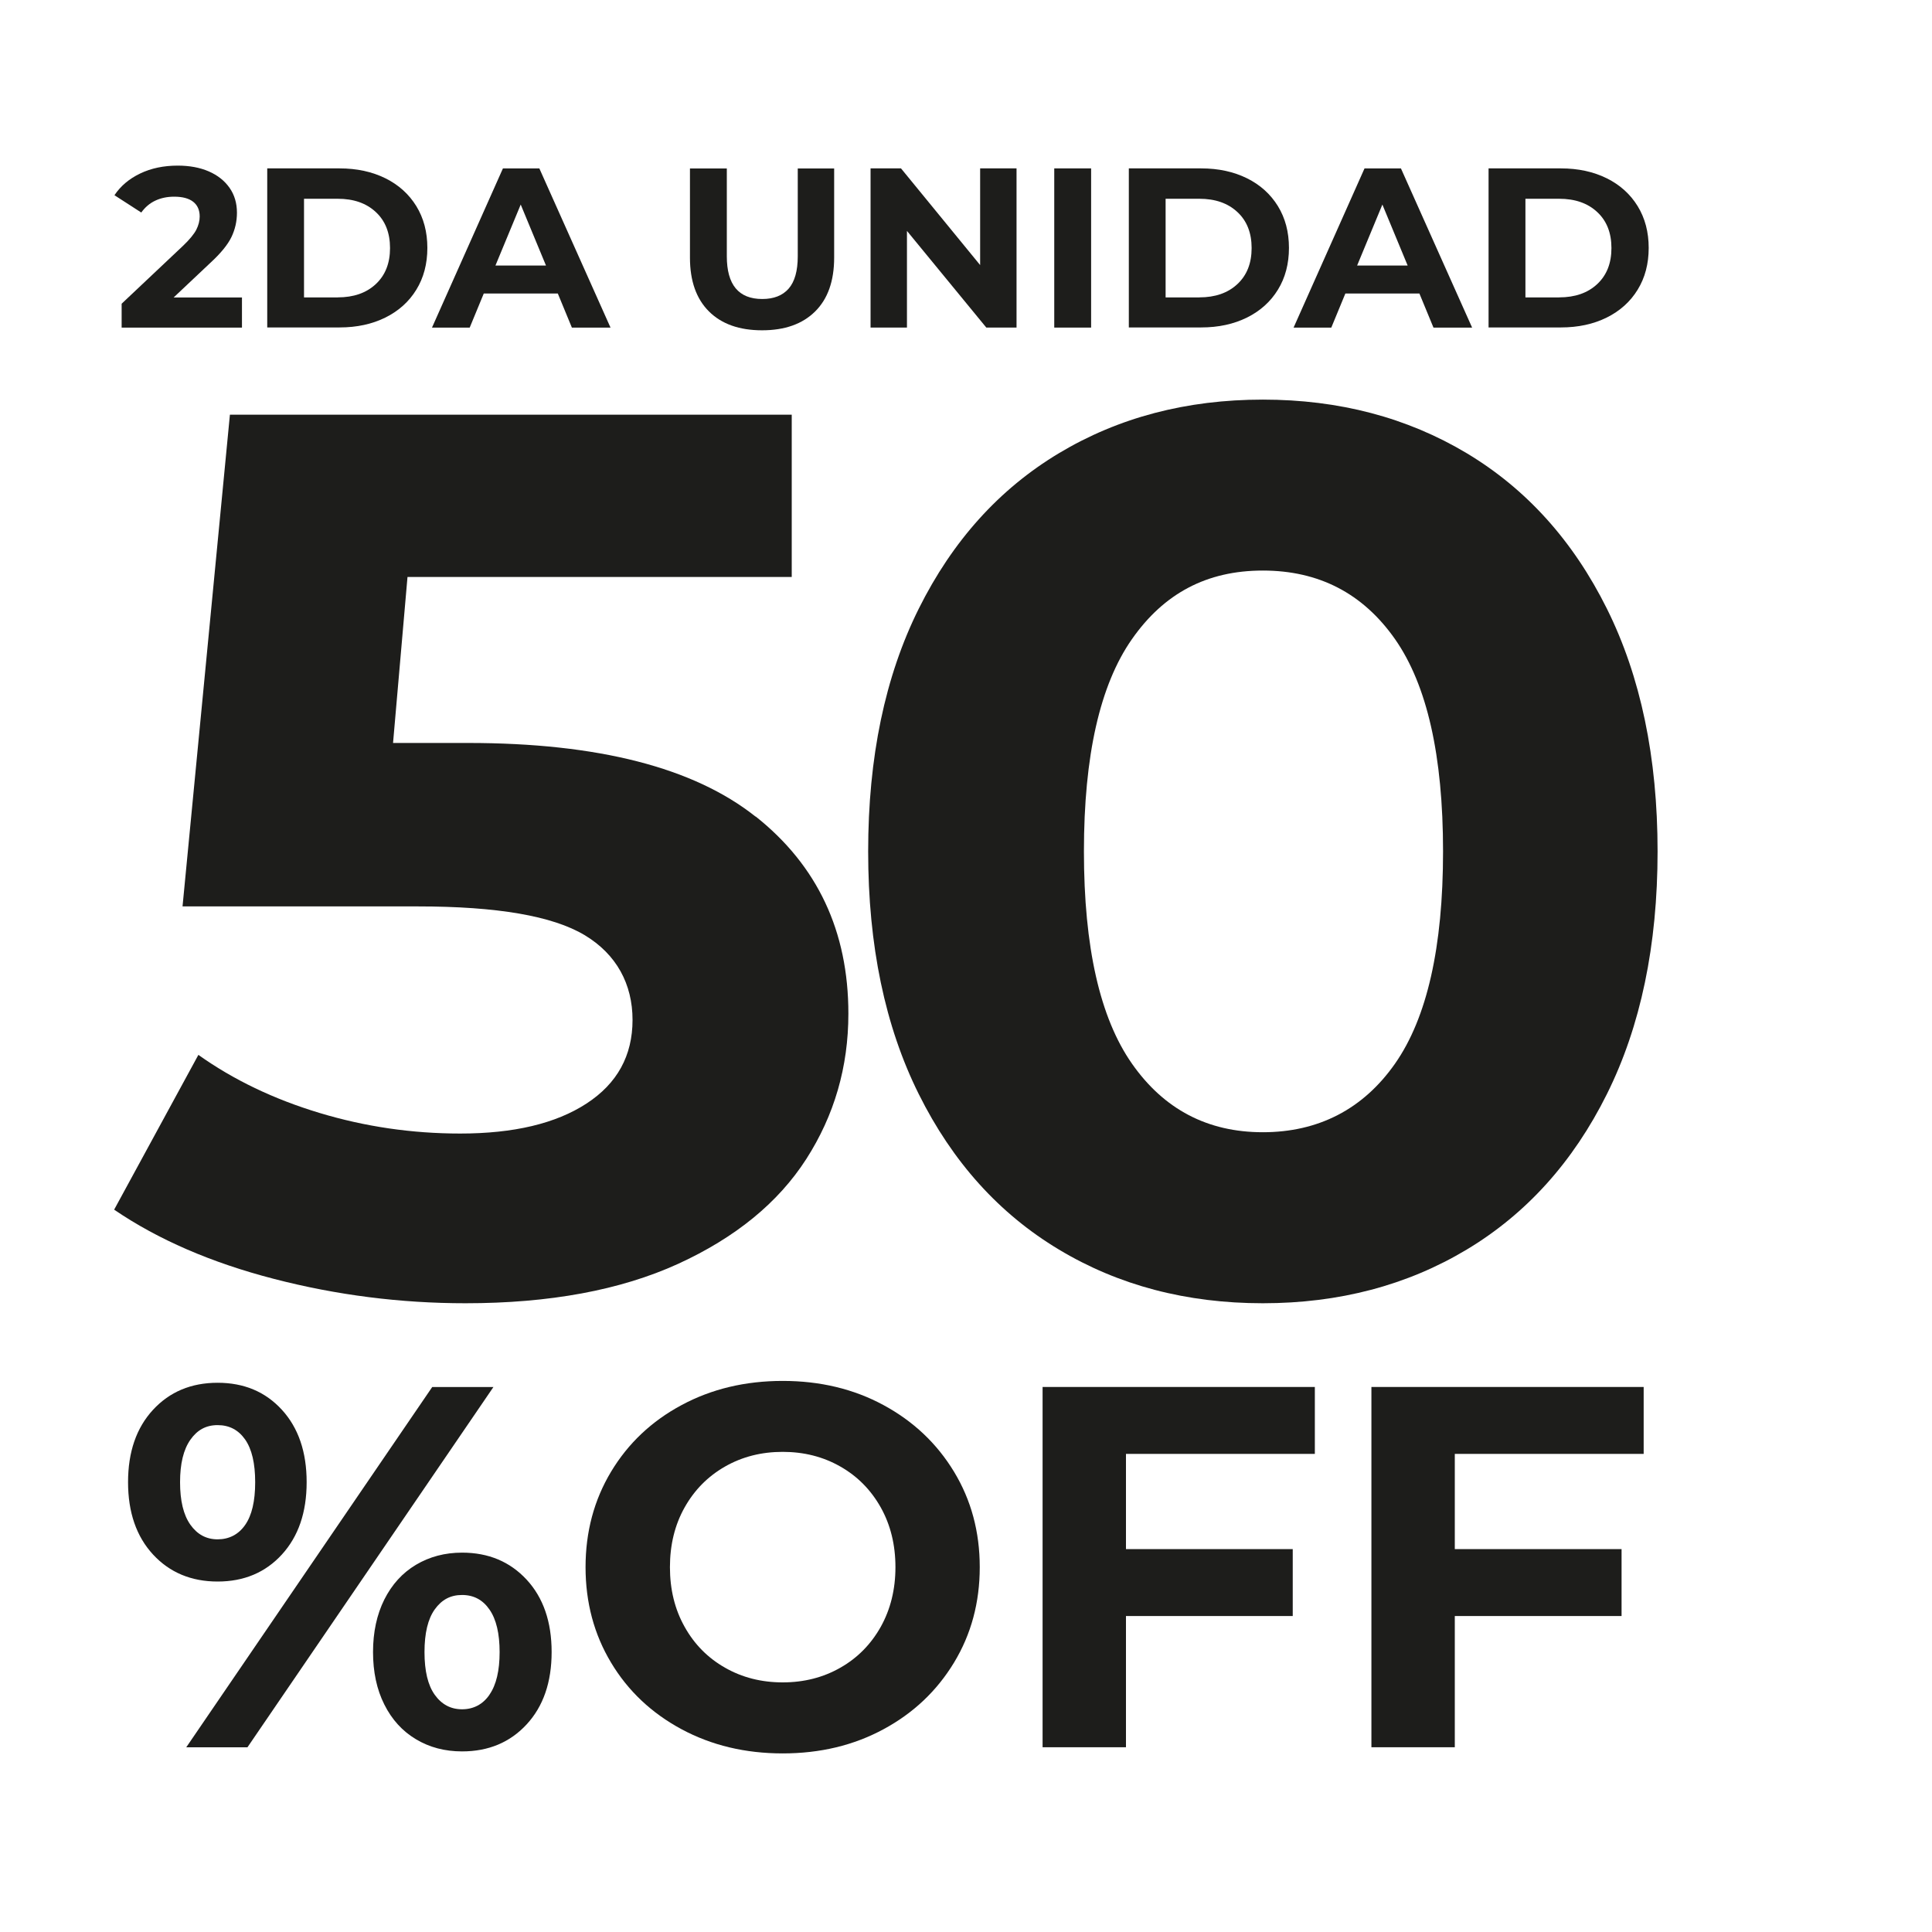 <?xml version="1.0" encoding="UTF-8"?>
<svg id="Capa_1" xmlns="http://www.w3.org/2000/svg" version="1.1" viewBox="0 0 250 250">
  <!-- Generator: Adobe Illustrator 29.3.1, SVG Export Plug-In . SVG Version: 2.1.0 Build 151)  -->
  <defs>
    <style>
      .st0 {
        fill: #1d1d1b;
      }
    </style>
  </defs>
  <g>
    <path class="st0" d="M31.31,38.51v3.88h-15.57v-3.09l7.95-7.5c.84-.8,1.41-1.5,1.71-2.07.29-.58.44-1.15.44-1.72,0-.82-.28-1.46-.84-1.9s-1.38-.66-2.46-.66c-.9,0-1.72.17-2.44.51-.73.34-1.33.86-1.82,1.54l-3.47-2.24c.8-1.2,1.91-2.13,3.33-2.81s3.03-1.02,4.86-1.02c1.53,0,2.87.25,4.02.75,1.15.5,2.04,1.21,2.68,2.12.64.91.96,1.99.96,3.22,0,1.12-.24,2.17-.71,3.15s-1.38,2.1-2.74,3.35l-4.74,4.47h8.86Z"/>
    <path class="st0" d="M34.58,21.79h9.36c2.24,0,4.21.43,5.93,1.28,1.72.85,3.05,2.06,4,3.6.95,1.55,1.43,3.35,1.43,5.41s-.48,3.87-1.43,5.41c-.95,1.55-2.29,2.75-4,3.6-1.72.85-3.69,1.28-5.93,1.28h-9.36v-20.6ZM43.7,38.48c2.06,0,3.7-.57,4.93-1.72,1.23-1.15,1.84-2.7,1.84-4.66s-.61-3.52-1.84-4.66c-1.23-1.15-2.87-1.72-4.93-1.72h-4.36v12.77h4.36Z"/>
    <path class="st0" d="M72.16,37.98h-9.56l-1.82,4.41h-4.88l9.18-20.6h4.71l9.21,20.6h-5l-1.82-4.41ZM70.65,34.36l-3.27-7.89-3.27,7.89h6.53Z"/>
    <path class="st0" d="M91.74,40.3c-1.64-1.63-2.46-3.95-2.46-6.97v-11.53h4.77v11.36c0,3.69,1.53,5.53,4.59,5.53,1.49,0,2.63-.45,3.41-1.34.78-.89,1.18-2.29,1.18-4.19v-11.36h4.71v11.53c0,3.02-.82,5.35-2.46,6.97-1.64,1.63-3.93,2.44-6.87,2.44s-5.23-.81-6.87-2.44Z"/>
    <path class="st0" d="M131.54,21.79v20.6h-3.91l-10.27-12.51v12.51h-4.71v-20.6h3.94l10.24,12.51v-12.51h4.71Z"/>
    <path class="st0" d="M136.42,21.79h4.77v20.6h-4.77v-20.6Z"/>
    <path class="st0" d="M146.07,21.79h9.36c2.24,0,4.21.43,5.93,1.28,1.72.85,3.05,2.06,4,3.6.95,1.55,1.43,3.35,1.43,5.41s-.48,3.87-1.43,5.41c-.95,1.55-2.29,2.75-4,3.6-1.72.85-3.69,1.28-5.93,1.28h-9.36v-20.6ZM155.19,38.48c2.06,0,3.7-.57,4.93-1.72,1.23-1.15,1.84-2.7,1.84-4.66s-.61-3.52-1.84-4.66c-1.23-1.15-2.87-1.72-4.93-1.72h-4.36v12.77h4.36Z"/>
    <path class="st0" d="M183.65,37.98h-9.56l-1.82,4.41h-4.88l9.18-20.6h4.71l9.21,20.6h-5l-1.82-4.41ZM182.15,34.36l-3.27-7.89-3.27,7.89h6.53Z"/>
    <path class="st0" d="M192.62,21.79h9.36c2.24,0,4.21.43,5.93,1.28,1.72.85,3.05,2.06,4,3.6.95,1.55,1.43,3.35,1.43,5.41s-.48,3.87-1.43,5.41c-.95,1.55-2.29,2.75-4,3.6-1.72.85-3.69,1.28-5.93,1.28h-9.36v-20.6ZM201.75,38.48c2.06,0,3.7-.57,4.93-1.72,1.23-1.15,1.84-2.7,1.84-4.66s-.61-3.52-1.84-4.66c-1.23-1.15-2.87-1.72-4.93-1.72h-4.36v12.77h4.36Z"/>
  </g>
  <g>
    <path class="st0" d="M97.78,105.65c8,6.35,12,14.86,12,25.52,0,6.89-1.82,13.16-5.45,18.81-3.63,5.65-9.17,10.17-16.6,13.57-7.44,3.39-16.6,5.09-27.5,5.09-8.4,0-16.66-1.05-24.77-3.15-8.12-2.1-15.01-5.09-20.69-8.96l10.9-20.03c4.54,3.23,9.76,5.73,15.66,7.51,5.9,1.78,11.97,2.67,18.22,2.67,6.92,0,12.37-1.29,16.34-3.88,3.97-2.58,5.96-6.19,5.96-10.82s-2.07-8.5-6.21-10.98c-4.15-2.48-11.32-3.71-21.54-3.71h-30.48l6.13-63.63h72.7v21h-49.72l-1.87,21.48h9.71c16.8,0,29.2,3.18,37.2,9.53Z"/>
    <path class="st0" d="M137.02,161.69c-7.72-4.63-13.76-11.33-18.13-20.11-4.37-8.77-6.55-19.24-6.55-31.41s2.18-22.64,6.55-31.41c4.37-8.77,10.41-15.48,18.13-20.11,7.72-4.63,16.52-6.94,26.39-6.94s18.67,2.32,26.39,6.94c7.72,4.63,13.76,11.33,18.13,20.11,4.37,8.78,6.56,19.25,6.56,31.41s-2.19,22.64-6.56,31.41c-4.37,8.78-10.42,15.48-18.13,20.11-7.72,4.63-16.52,6.95-26.39,6.95s-18.67-2.31-26.39-6.95ZM180.52,137.63c4.14-5.92,6.21-15.07,6.21-27.46s-2.07-21.53-6.21-27.46c-4.15-5.92-9.85-8.88-17.11-8.88s-12.8,2.96-16.94,8.88c-4.14,5.92-6.21,15.08-6.21,27.46s2.07,21.54,6.21,27.46c4.14,5.92,9.79,8.88,16.94,8.88s12.97-2.96,17.11-8.88Z"/>
  </g>
  <g>
    <path class="st0" d="M19.8,201.15c-2.15-2.33-3.23-5.45-3.23-9.36s1.08-7.03,3.23-9.36c2.15-2.33,4.94-3.5,8.36-3.5s6.19,1.17,8.32,3.5,3.2,5.45,3.2,9.36-1.07,7.03-3.2,9.36-4.91,3.5-8.32,3.5-6.21-1.17-8.36-3.5ZM31.72,197.33c.87-1.24,1.3-3.08,1.3-5.53s-.43-4.28-1.3-5.53c-.87-1.24-2.05-1.86-3.56-1.86s-2.64.63-3.53,1.9-1.33,3.1-1.33,5.49.44,4.23,1.33,5.49c.89,1.26,2.06,1.9,3.53,1.9s2.7-.62,3.56-1.86ZM55.93,179.48h7.92l-31.83,46.62h-7.92l31.83-46.62ZM53.83,225.06c-1.75-1.04-3.12-2.54-4.1-4.5-.98-1.95-1.46-4.22-1.46-6.79s.49-4.84,1.46-6.79c.98-1.95,2.34-3.45,4.1-4.5,1.75-1.04,3.74-1.57,5.96-1.57,3.42,0,6.2,1.17,8.36,3.5,2.15,2.33,3.23,5.45,3.23,9.36s-1.08,7.03-3.23,9.36c-2.15,2.33-4.94,3.5-8.36,3.5-2.22,0-4.21-.52-5.96-1.57ZM63.35,219.27c.87-1.26,1.3-3.1,1.3-5.49s-.43-4.23-1.3-5.49c-.87-1.27-2.05-1.9-3.56-1.9s-2.64.62-3.53,1.86c-.89,1.24-1.33,3.09-1.33,5.53s.44,4.29,1.33,5.53c.89,1.24,2.06,1.87,3.53,1.87s2.7-.63,3.56-1.9Z"/>
    <path class="st0" d="M88.19,223.76c-3.88-2.09-6.93-4.96-9.12-8.62-2.2-3.66-3.3-7.78-3.3-12.35s1.1-8.69,3.3-12.35,5.24-6.54,9.12-8.62c3.88-2.09,8.25-3.13,13.09-3.13s9.19,1.04,13.05,3.13c3.86,2.09,6.9,4.96,9.12,8.62,2.22,3.66,3.33,7.78,3.33,12.35s-1.11,8.69-3.33,12.35c-2.22,3.66-5.26,6.54-9.12,8.62-3.86,2.09-8.21,3.13-13.05,3.13s-9.2-1.04-13.09-3.13ZM108.74,215.8c2.22-1.26,3.96-3.03,5.23-5.29,1.26-2.26,1.9-4.84,1.9-7.72s-.63-5.46-1.9-7.73c-1.27-2.26-3.01-4.03-5.23-5.29-2.22-1.27-4.71-1.9-7.46-1.9s-5.24.63-7.46,1.9c-2.22,1.27-3.96,3.03-5.23,5.29-1.27,2.26-1.9,4.84-1.9,7.73s.63,5.46,1.9,7.72c1.26,2.26,3.01,4.03,5.23,5.29,2.22,1.27,4.71,1.9,7.46,1.9s5.24-.63,7.46-1.9Z"/>
    <path class="st0" d="M145.7,188.13v12.32h21.58v8.66h-21.58v16.98h-10.79v-46.62h35.23v8.66h-24.44Z"/>
    <path class="st0" d="M188.25,188.13v12.32h21.58v8.66h-21.58v16.98h-10.79v-46.62h35.23v8.66h-24.44Z"/>
  </g>
</svg>